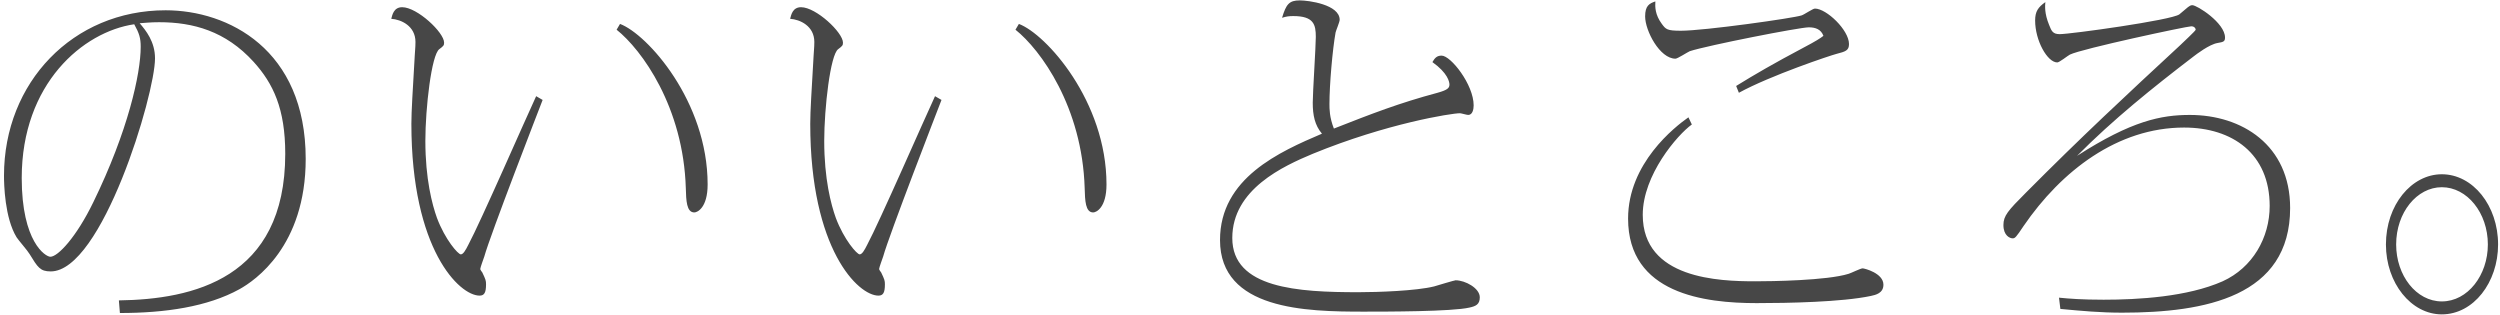 <svg width="286" height="36" viewBox="0 0 286 36" fill="none" xmlns="http://www.w3.org/2000/svg">
<path d="M13.717 35.808L13.6 34.365C22.024 34.248 32.632 31.908 32.632 17.595C32.632 12.447 31.267 9.561 29.005 7.065C25.807 3.555 22.102 2.541 18.202 2.541C17.227 2.541 16.564 2.619 15.979 2.658C16.681 3.477 17.734 4.764 17.734 6.675C17.734 10.848 11.65 31.05 5.8 31.05C4.591 31.05 4.318 30.582 3.382 29.061C3.187 28.71 2.095 27.462 1.9 27.15C0.535 24.927 0.457 21.066 0.457 20.091C0.457 9.444 8.335 1.176 18.943 1.176C26.08 1.176 34.972 5.622 34.972 18.18C34.972 28.164 29.161 32.103 27.406 33.078C23.74 35.106 18.865 35.808 13.717 35.808ZM15.355 2.775C9.505 3.633 2.485 9.561 2.485 20.364C2.485 27.696 5.215 29.373 5.761 29.373C6.619 29.373 8.725 27.15 10.675 23.133C14.653 14.982 16.096 8.43 16.096 5.349C16.096 4.374 15.94 3.828 15.355 2.775ZM61.336 11.004L62.077 11.433C61.687 12.447 56.071 26.916 55.408 29.334C55.33 29.568 54.94 30.621 54.94 30.777C54.94 30.855 55.135 31.128 55.174 31.167C55.564 31.986 55.603 32.103 55.603 32.532C55.603 33.468 55.408 33.819 54.862 33.819C52.561 33.819 47.062 28.554 47.062 14.163C47.062 12.681 47.218 10.38 47.452 6.285C47.452 6.09 47.53 5.427 47.53 4.803C47.53 2.97 45.892 2.229 44.761 2.151C44.878 1.722 45.034 0.825 46.009 0.825C47.725 0.825 50.806 3.711 50.806 4.881C50.806 5.193 50.728 5.271 50.26 5.622C49.363 6.246 48.661 12.369 48.661 16.113C48.661 20.481 49.441 23.406 49.987 24.927C50.923 27.423 52.405 29.1 52.717 29.1C52.99 29.1 53.263 28.632 53.575 28.008C54.979 25.395 60.205 13.422 61.336 11.004ZM70.54 3.399L70.93 2.736C74.05 3.906 80.953 11.589 80.953 21.105C80.953 23.757 79.783 24.303 79.432 24.303C78.535 24.303 78.496 22.938 78.457 21.534C78.184 12.252 73.426 5.7 70.54 3.399ZM106.966 11.004L107.707 11.433C107.317 12.447 101.701 26.916 101.038 29.334C100.96 29.568 100.57 30.621 100.57 30.777C100.57 30.855 100.765 31.128 100.804 31.167C101.194 31.986 101.233 32.103 101.233 32.532C101.233 33.468 101.038 33.819 100.492 33.819C98.191 33.819 92.692 28.554 92.692 14.163C92.692 12.681 92.848 10.38 93.082 6.285C93.082 6.09 93.16 5.427 93.16 4.803C93.16 2.97 91.522 2.229 90.391 2.151C90.508 1.722 90.664 0.825 91.639 0.825C93.355 0.825 96.436 3.711 96.436 4.881C96.436 5.193 96.358 5.271 95.89 5.622C94.993 6.246 94.291 12.369 94.291 16.113C94.291 20.481 95.071 23.406 95.617 24.927C96.553 27.423 98.035 29.1 98.347 29.1C98.62 29.1 98.893 28.632 99.205 28.008C100.609 25.395 105.835 13.422 106.966 11.004ZM116.17 3.399L116.56 2.736C119.68 3.906 126.583 11.589 126.583 21.105C126.583 23.757 125.413 24.303 125.062 24.303C124.165 24.303 124.126 22.938 124.087 21.534C123.814 12.252 119.056 5.7 116.17 3.399ZM152.596 14.709C156.964 12.993 160.084 11.784 164.452 10.614C165.583 10.302 165.817 10.068 165.817 9.678C165.817 9.366 165.622 8.352 163.867 7.104C164.14 6.636 164.374 6.363 164.92 6.363C165.973 6.363 168.586 9.678 168.586 12.057C168.586 12.486 168.469 13.149 167.962 13.149C167.806 13.149 167.143 12.954 167.026 12.954C166.051 12.954 158.641 14.124 150.178 17.595C146.824 18.999 140.974 21.651 140.974 27.228C140.974 33 148.501 33.429 155.404 33.429C157.666 33.429 162.034 33.273 164.062 32.766C164.452 32.649 166.402 32.064 166.519 32.064C167.611 32.064 169.288 32.961 169.288 34.014C169.288 34.833 168.82 35.028 168.118 35.184C166.129 35.652 158.524 35.652 155.989 35.652C149.437 35.652 139.57 35.457 139.57 27.462C139.57 20.364 146.395 17.361 151.231 15.294C150.412 14.319 150.178 13.188 150.178 11.745C150.178 10.575 150.529 5.31 150.529 4.218C150.529 2.814 150.295 1.839 147.955 1.839C147.448 1.839 147.175 1.878 146.668 2.034C147.136 0.474 147.487 0.045 148.696 0.045C149.671 0.045 153.259 0.513 153.259 2.268C153.259 2.502 152.83 3.516 152.791 3.711C152.44 5.661 152.089 9.678 152.089 11.901C152.089 12.447 152.089 13.422 152.596 14.709ZM198.928 10.614L198.616 9.834C200.761 8.508 202.984 7.221 206.221 5.505C207.781 4.686 208.249 4.374 208.6 4.101C208.327 3.36 207.703 3.126 206.923 3.126C205.87 3.126 195.34 5.193 193.312 5.856C193.039 5.973 191.908 6.714 191.674 6.714C189.88 6.714 188.203 3.516 188.203 1.878C188.203 0.669 188.671 0.396 189.373 0.162C189.334 0.786 189.334 1.683 190.114 2.736C190.582 3.36 190.699 3.516 192.298 3.516C194.989 3.516 205.207 2.073 206.104 1.761C206.377 1.683 207.391 0.981 207.625 0.981C208.951 0.981 211.525 3.438 211.525 5.037C211.525 5.778 211.135 5.895 210.082 6.168C209.458 6.324 202.555 8.625 198.928 10.614ZM193.156 13.422L193.546 14.241C191.908 15.411 187.93 20.013 187.93 24.576C187.93 31.908 196.666 32.181 200.8 32.181C202.555 32.181 208.99 32.103 211.486 31.323C211.759 31.245 212.851 30.699 213.085 30.699C213.28 30.699 215.464 31.245 215.464 32.571C215.464 33.546 214.567 33.741 214.021 33.858C210.706 34.56 204.505 34.677 200.956 34.677C195.028 34.677 186.253 33.624 186.253 25.005C186.253 18.687 191.596 14.514 193.156 13.422ZM235.705 35.34L235.549 34.053C236.719 34.17 238.201 34.287 240.658 34.287C244.558 34.287 250.213 33.975 254.269 32.181C257.701 30.621 259.651 27.189 259.651 23.562C259.651 17.595 255.4 14.592 249.862 14.592C242.257 14.592 235.822 19.545 231.493 25.863C230.635 27.15 230.518 27.267 230.245 27.267C229.933 27.267 229.192 26.955 229.192 25.746C229.192 24.693 229.699 24.108 231.766 22.041C238.084 15.684 243.115 11.004 249.433 5.154C249.706 4.881 251.188 3.516 251.188 3.399C251.188 3.243 251.032 3.009 250.681 3.009C250.174 3.009 238.123 5.583 236.797 6.246C236.563 6.363 235.588 7.143 235.354 7.143C234.223 7.143 232.819 4.647 232.819 2.346C232.819 1.293 233.17 0.825 233.989 0.24C233.95 0.669 233.872 1.527 234.418 2.853C234.691 3.555 234.847 3.906 235.627 3.906C236.875 3.906 248.419 2.307 249.316 1.644C249.472 1.527 250.135 0.942 250.291 0.825C250.447 0.708 250.603 0.591 250.798 0.591C251.344 0.591 254.542 2.619 254.542 4.296C254.542 4.764 254.347 4.803 253.684 4.92C252.748 5.076 251.266 6.207 250.915 6.48C246.274 10.029 241.711 13.695 237.616 17.829C243.856 13.812 247.249 13.149 250.525 13.149C256.453 13.149 261.991 16.581 261.991 23.796C261.991 33.936 252.28 35.769 242.764 35.769C240.307 35.769 238.162 35.574 235.705 35.34ZM279.346 19.935C282.895 19.935 285.781 23.523 285.781 27.969C285.781 32.298 282.973 35.964 279.346 35.964C275.836 35.964 272.95 32.376 272.95 27.969C272.95 23.445 275.875 19.935 279.346 19.935ZM279.346 21.417C276.499 21.417 274.12 24.303 274.12 27.969C274.12 31.518 276.421 34.482 279.346 34.482C282.31 34.482 284.611 31.479 284.611 27.969C284.611 24.342 282.232 21.417 279.346 21.417Z" fill="#474747"/>
</svg>
